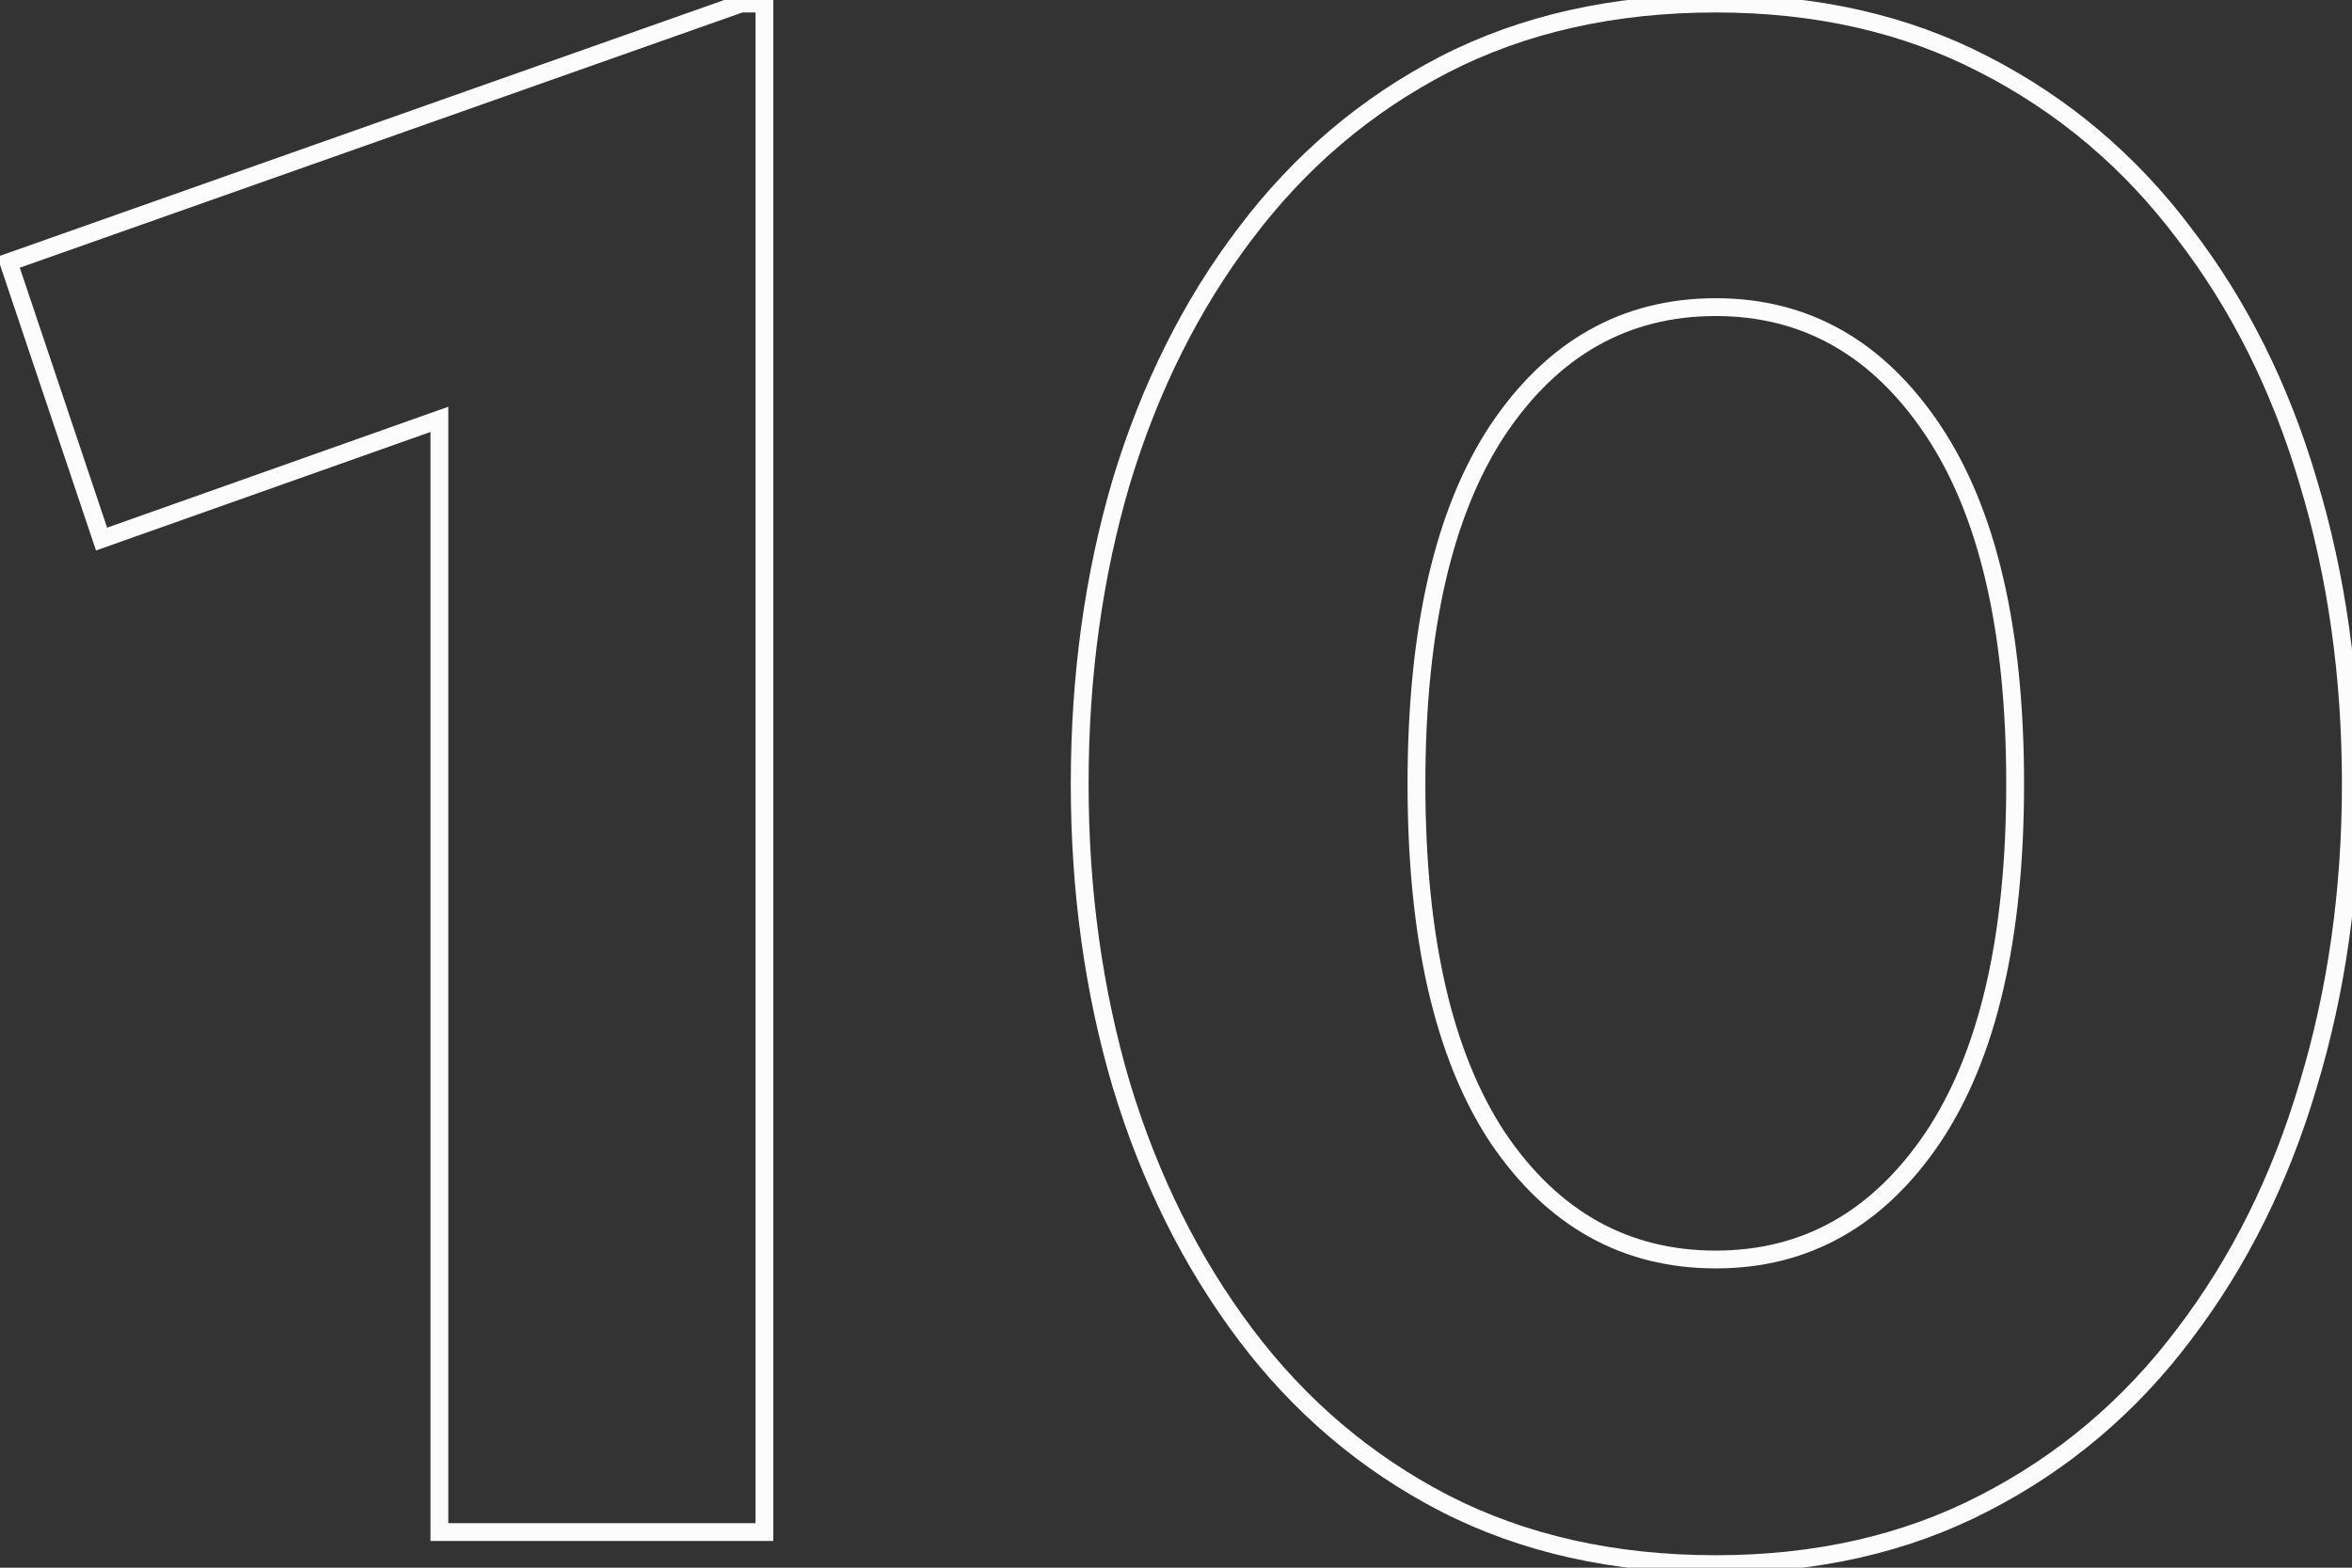 <?xml version="1.0" encoding="UTF-8"?> <svg xmlns="http://www.w3.org/2000/svg" width="132" height="88" viewBox="0 0 132 88" fill="none"><rect x="0" y="0" width="132" height="88" fill="#333333" stroke="none"/><path d="M24.66 86H24.16V86.5H24.66V86ZM24.66 23.54H25.16V22.832L24.493 23.069L24.66 23.54ZM5.7 30.26L5.226 30.419L5.388 30.901L5.867 30.731L5.7 30.26ZM0.48 14.72L0.313 14.249L-0.151 14.412L0.006 14.879L0.48 14.72ZM41.58 0.2V-0.3H41.494L41.413 -0.271L41.58 0.2ZM42.9 0.2H43.4V-0.3H42.9V0.2ZM42.9 86V86.5H43.4V86H42.9ZM25.16 86V23.54H24.16V86H25.16ZM24.493 23.069L5.533 29.789L5.867 30.731L24.827 24.011L24.493 23.069ZM6.174 30.101L0.954 14.561L0.006 14.879L5.226 30.419L6.174 30.101ZM0.647 15.191L41.747 0.671L41.413 -0.271L0.313 14.249L0.647 15.191ZM41.58 0.7H42.9V-0.3H41.58V0.7ZM42.4 0.2V86H43.4V0.2H42.4ZM42.9 85.5H24.66V86.5H42.9V85.5ZM81.055 84.38L80.825 84.824L80.827 84.825L81.055 84.38ZM69.895 74.9L69.496 75.201L69.496 75.201L69.895 74.9ZM62.935 60.92L62.456 61.062L62.457 61.065L62.935 60.92ZM62.935 27.02L62.457 26.875L62.456 26.878L62.935 27.02ZM69.895 13.1L70.293 13.402L70.295 13.401L69.895 13.1ZM81.055 3.62L80.827 3.175L80.825 3.176L81.055 3.62ZM111.355 3.62L111.125 4.064L111.127 4.065L111.355 3.62ZM122.575 13.1L122.176 13.401L122.179 13.405L122.575 13.1ZM129.535 27.02L129.056 27.162L129.057 27.165L129.535 27.02ZM129.535 60.92L129.057 60.775L129.056 60.778L129.535 60.92ZM122.575 74.9L122.178 74.597L122.176 74.599L122.575 74.9ZM111.355 84.38L111.127 83.935L111.125 83.936L111.355 84.38ZM108.475 63.86L108.89 64.14L108.891 64.138L108.475 63.86ZM108.475 24.14L108.891 23.862L108.891 23.862L108.475 24.14ZM84.055 24.14L83.64 23.862L83.638 23.864L84.055 24.14ZM84.055 63.86L83.638 64.136L83.641 64.14L84.055 63.86ZM96.295 87.3C90.643 87.3 85.643 86.174 81.284 83.935L80.827 84.825C85.347 87.146 90.507 88.3 96.295 88.3V87.3ZM81.285 83.936C76.953 81.691 73.291 78.581 70.295 74.599L69.496 75.201C72.58 79.299 76.357 82.509 80.825 84.824L81.285 83.936ZM70.295 74.599C67.293 70.61 64.998 66.004 63.414 60.775L62.457 61.065C64.072 66.396 66.418 71.11 69.496 75.201L70.295 74.599ZM63.415 60.778C61.87 55.548 61.095 49.956 61.095 44H60.095C60.095 50.044 60.881 55.732 62.456 61.062L63.415 60.778ZM61.095 44C61.095 38.003 61.87 32.392 63.415 27.162L62.456 26.878C60.881 32.209 60.095 37.917 60.095 44H61.095ZM63.414 27.165C64.998 21.936 67.293 17.351 70.293 13.402L69.497 12.797C66.418 16.849 64.072 21.544 62.457 26.875L63.414 27.165ZM70.295 13.401C73.291 9.419 76.953 6.309 81.285 4.064L80.825 3.176C76.357 5.491 72.58 8.701 69.496 12.799L70.295 13.401ZM81.284 4.065C85.643 1.826 90.643 0.7 96.295 0.7V-0.3C90.507 -0.3 85.347 0.854 80.827 3.175L81.284 4.065ZM96.295 0.7C101.866 0.7 106.806 1.826 111.125 4.064L111.585 3.176C107.105 0.854 102.004 -0.3 96.295 -0.3V0.7ZM111.127 4.065C115.499 6.31 119.181 9.42 122.176 13.401L122.975 12.799C119.89 8.7 116.092 5.49 111.584 3.175L111.127 4.065ZM122.179 13.405C125.218 17.352 127.512 21.935 129.056 27.162L130.015 26.878C128.439 21.545 126.092 16.848 122.971 12.795L122.179 13.405ZM129.057 27.165C130.641 32.394 131.435 38.005 131.435 44H132.435C132.435 37.916 131.629 32.206 130.014 26.875L129.057 27.165ZM131.435 44C131.435 49.955 130.641 55.546 129.057 60.775L130.014 61.065C131.629 55.734 132.435 50.045 132.435 44H131.435ZM129.056 60.778C127.512 66.005 125.218 70.609 122.178 74.597L122.973 75.203C126.093 71.111 128.439 66.395 130.015 61.062L129.056 60.778ZM122.176 74.599C119.181 78.58 115.499 81.69 111.127 83.935L111.584 84.825C116.092 82.51 119.89 79.3 122.975 75.201L122.176 74.599ZM111.125 83.936C106.806 86.174 101.866 87.3 96.295 87.3V88.3C102.004 88.3 107.105 87.146 111.585 84.824L111.125 83.936ZM96.295 71.2C101.519 71.2 105.727 68.823 108.89 64.14L108.061 63.58C105.064 68.017 101.152 70.2 96.295 70.2V71.2ZM108.891 64.138C112.049 59.422 113.595 52.688 113.595 44H112.595C112.595 52.592 111.062 59.098 108.06 63.582L108.891 64.138ZM113.595 44C113.595 35.312 112.049 28.578 108.891 23.862L108.06 24.418C111.062 28.902 112.595 35.408 112.595 44H113.595ZM108.891 23.862C105.729 19.139 101.521 16.74 96.295 16.74V17.74C101.15 17.74 105.062 19.941 108.06 24.418L108.891 23.862ZM96.295 16.74C91.031 16.74 86.803 19.138 83.64 23.862L84.471 24.418C87.468 19.942 91.399 17.74 96.295 17.74V16.74ZM83.638 23.864C80.522 28.58 78.995 35.313 78.995 44H79.995C79.995 35.407 81.509 28.9 84.472 24.416L83.638 23.864ZM78.995 44C78.995 52.687 80.522 59.42 83.638 64.136L84.472 63.584C81.509 59.1 79.995 52.593 79.995 44H78.995ZM83.641 64.14C86.805 68.824 91.034 71.2 96.295 71.2V70.2C91.397 70.2 87.466 68.016 84.47 63.58L83.641 64.14Z" fill="#FCFCFC"></path></svg> 